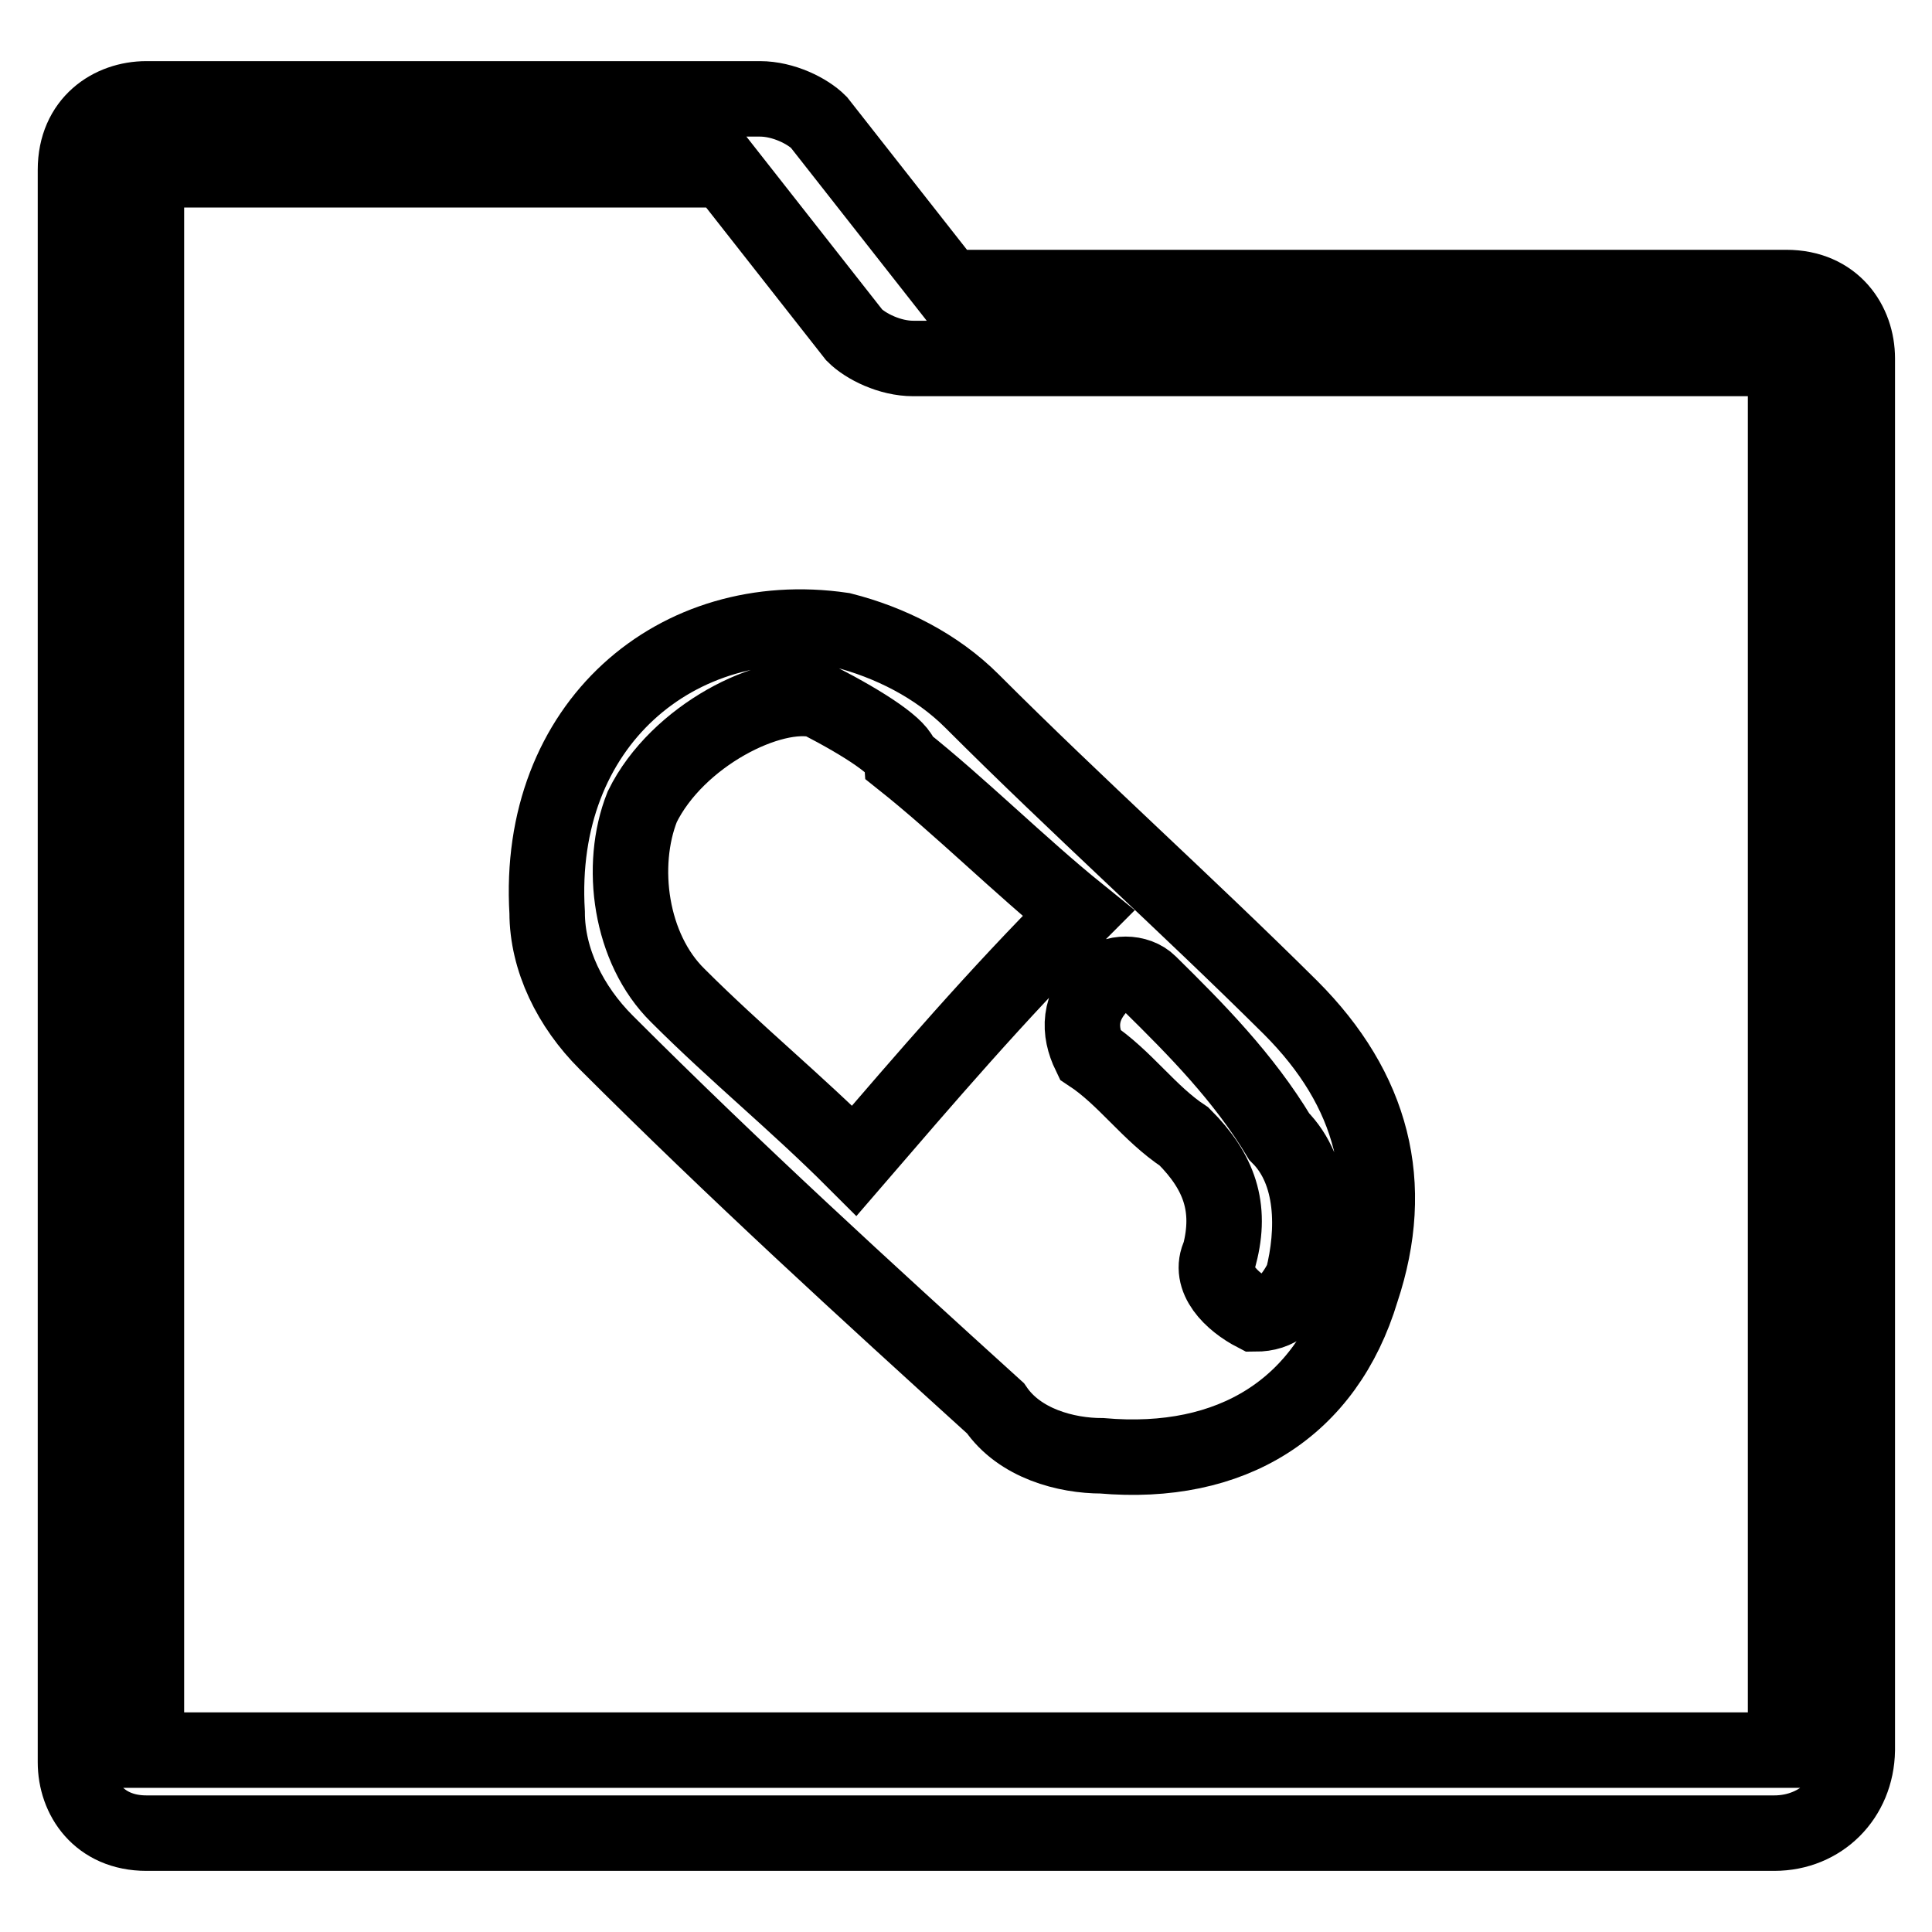 <?xml version="1.0" encoding="utf-8"?>
<!-- Svg Vector Icons : http://www.onlinewebfonts.com/icon -->
<!DOCTYPE svg PUBLIC "-//W3C//DTD SVG 1.1//EN" "http://www.w3.org/Graphics/SVG/1.1/DTD/svg11.dtd">
<svg version="1.1" xmlns="http://www.w3.org/2000/svg" xmlns:xlink="http://www.w3.org/1999/xlink" x="0px" y="0px" viewBox="0 0 256 256" enable-background="new 0 0 256 256" xml:space="preserve">
<g> <path stroke-width="10" fill-opacity="0" stroke="#000000"  d="M235.1,242.9H19.4c-6.3,0-9.4-4.7-9.4-9.4v-211c0-6.3,4.7-9.4,9.4-9.4h81.3c3.1,0,6.3,1.6,7.8,3.1 l17.2,21.9h111c6.3,0,9.4,4.7,9.4,9.4v184.4C246,238.2,241.3,242.9,235.1,242.9L235.1,242.9z M19.4,231.9h217.2V47.5H121 c-3.1,0-6.3-1.6-7.8-3.1L96,22.5H19.4V231.9L19.4,231.9z"/> <path stroke-width="10" fill-opacity="0" stroke="#000000"  d="M111.6,83.5c6.3,1.6,12.5,4.7,17.2,9.4c14.1,14.1,28.1,26.6,42.2,40.6c10.9,10.9,14.1,23.4,9.4,37.5 c-4.7,15.6-17.2,23.4-34.4,21.9c-4.7,0-10.9-1.6-14.1-6.3c-17.2-15.6-34.4-31.3-51.6-48.5c-4.7-4.7-7.8-10.9-7.8-17.2 C71,96,89.7,80.3,111.6,83.5z M108.5,92.8c-6.3-1.6-18.8,4.7-23.4,14.1c-3.1,7.8-1.6,18.8,4.7,25c7.8,7.8,15.6,14.1,23.4,21.9 c9.4-10.9,18.8-21.9,29.7-32.8c-7.8-6.3-15.6-14.1-23.4-20.3C119.4,99.1,114.7,96,108.5,92.8z M166.3,174.1c3.1,0,4.7-1.6,6.3-4.7 c1.6-6.3,1.6-14.1-3.1-18.8c-4.7-7.8-10.9-14.1-17.2-20.3c-1.6-1.6-4.7-1.6-6.3,0c-3.1,3.1-3.1,6.3-1.6,9.4 c4.7,3.1,7.8,7.8,12.5,10.9c4.7,4.7,6.3,9.4,4.7,15.6C160,169.4,163.2,172.5,166.3,174.1z"/></g>
</svg>